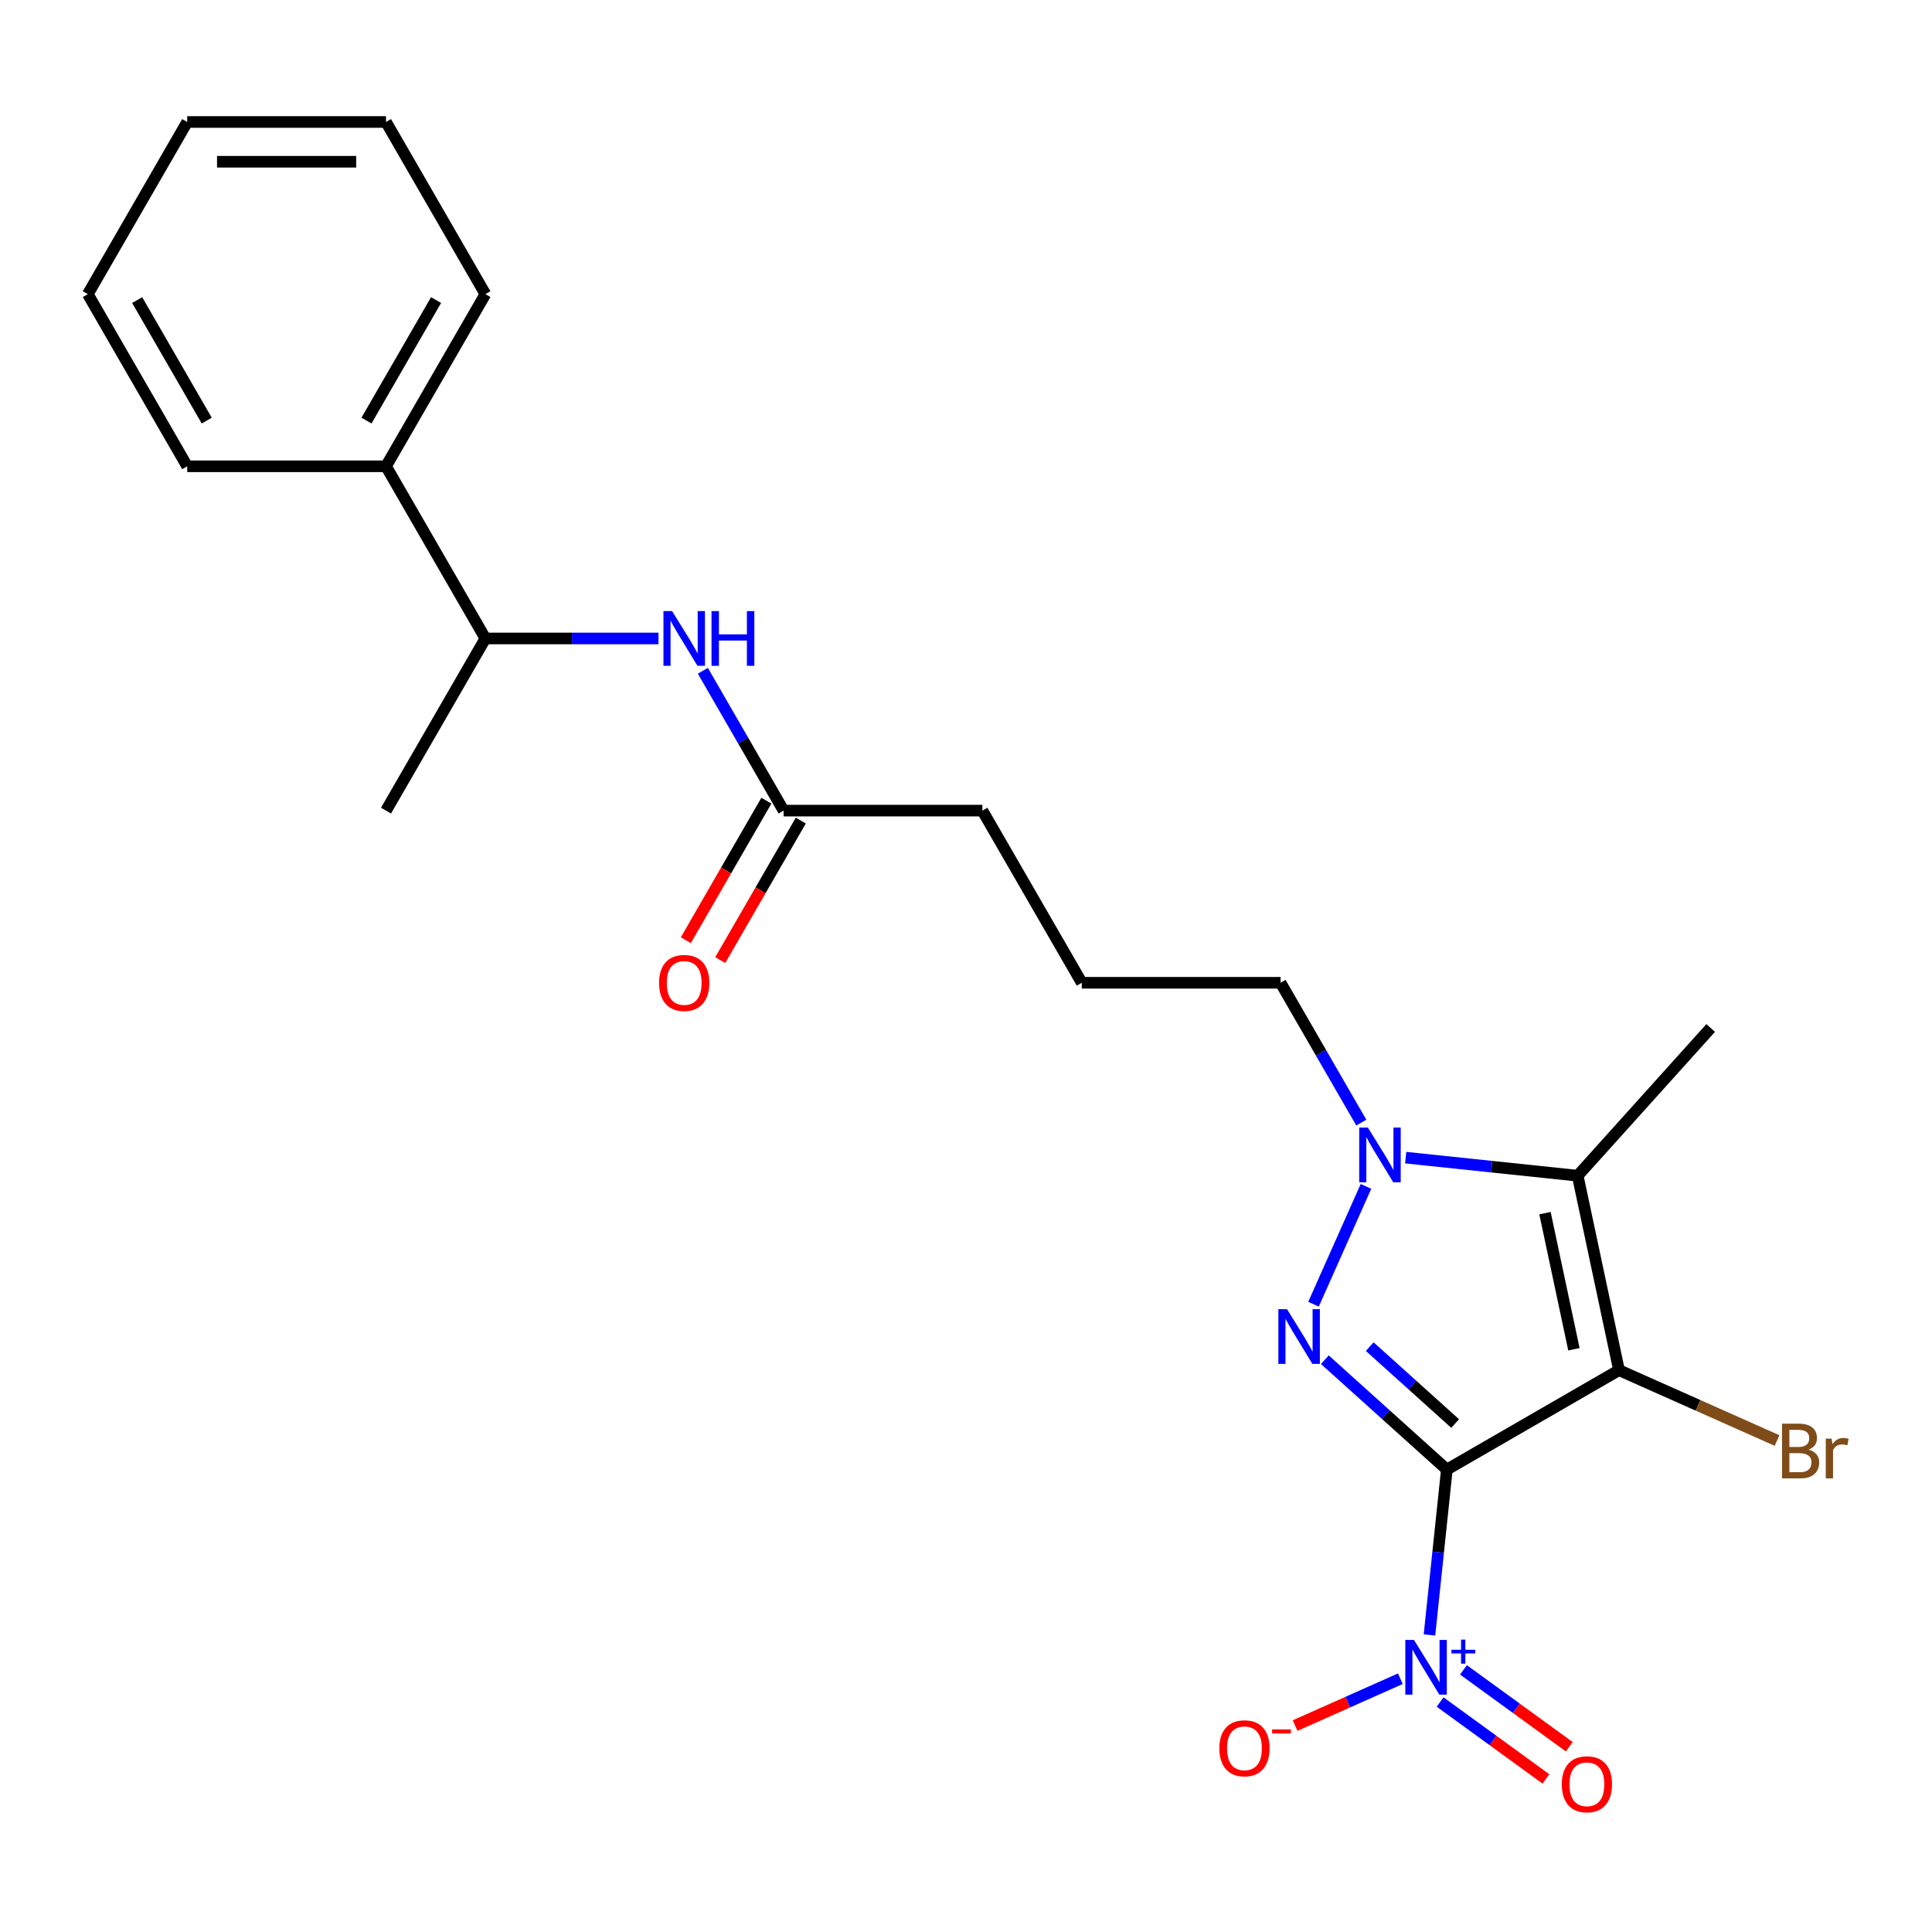 <?xml version='1.0' encoding='iso-8859-1'?>
<svg version='1.1' baseProfile='full'
              xmlns='http://www.w3.org/2000/svg'
                      xmlns:rdkit='http://www.rdkit.org/xml'
                      xmlns:xlink='http://www.w3.org/1999/xlink'
                  xml:space='preserve'
width='1000px' height='1000px' viewBox='0 0 1000 1000'>
<!-- END OF HEADER -->
<rect style='opacity:1.0;fill:#FFFFFF;stroke:none' width='1000' height='1000' x='0' y='0'> </rect>
<path class='bond-0' d='M 748.886,760.643 L 837.996,709.195' style='fill:none;fill-rule:evenodd;stroke:#000000;stroke-width:6px;stroke-linecap:butt;stroke-linejoin:miter;stroke-opacity:1' />
<path class='bond-1' d='M 748.886,760.643 L 717.31,732.211' style='fill:none;fill-rule:evenodd;stroke:#000000;stroke-width:6px;stroke-linecap:butt;stroke-linejoin:miter;stroke-opacity:1' />
<path class='bond-1' d='M 717.31,732.211 L 685.733,703.779' style='fill:none;fill-rule:evenodd;stroke:#0000FF;stroke-width:6px;stroke-linecap:butt;stroke-linejoin:miter;stroke-opacity:1' />
<path class='bond-1' d='M 753.184,736.82 L 731.08,716.918' style='fill:none;fill-rule:evenodd;stroke:#000000;stroke-width:6px;stroke-linecap:butt;stroke-linejoin:miter;stroke-opacity:1' />
<path class='bond-1' d='M 731.08,716.918 L 708.976,697.016' style='fill:none;fill-rule:evenodd;stroke:#0000FF;stroke-width:6px;stroke-linecap:butt;stroke-linejoin:miter;stroke-opacity:1' />
<path class='bond-4' d='M 748.886,760.643 L 744.388,803.442' style='fill:none;fill-rule:evenodd;stroke:#000000;stroke-width:6px;stroke-linecap:butt;stroke-linejoin:miter;stroke-opacity:1' />
<path class='bond-4' d='M 744.388,803.442 L 739.89,846.242' style='fill:none;fill-rule:evenodd;stroke:#0000FF;stroke-width:6px;stroke-linecap:butt;stroke-linejoin:miter;stroke-opacity:1' />
<path class='bond-2' d='M 837.996,709.195 L 816.603,608.549' style='fill:none;fill-rule:evenodd;stroke:#000000;stroke-width:6px;stroke-linecap:butt;stroke-linejoin:miter;stroke-opacity:1' />
<path class='bond-2' d='M 814.658,698.377 L 799.683,627.925' style='fill:none;fill-rule:evenodd;stroke:#000000;stroke-width:6px;stroke-linecap:butt;stroke-linejoin:miter;stroke-opacity:1' />
<path class='bond-9' d='M 837.996,709.195 L 878.9,727.407' style='fill:none;fill-rule:evenodd;stroke:#000000;stroke-width:6px;stroke-linecap:butt;stroke-linejoin:miter;stroke-opacity:1' />
<path class='bond-9' d='M 878.9,727.407 L 919.803,745.618' style='fill:none;fill-rule:evenodd;stroke:#7F4C19;stroke-width:6px;stroke-linecap:butt;stroke-linejoin:miter;stroke-opacity:1' />
<path class='bond-3' d='M 679.87,675.06 L 707.026,614.068' style='fill:none;fill-rule:evenodd;stroke:#0000FF;stroke-width:6px;stroke-linecap:butt;stroke-linejoin:miter;stroke-opacity:1' />
<path class='bond-14' d='M 816.603,608.549 L 885.453,532.083' style='fill:none;fill-rule:evenodd;stroke:#000000;stroke-width:6px;stroke-linecap:butt;stroke-linejoin:miter;stroke-opacity:1' />
<path class='bond-23' d='M 816.603,608.549 L 772.094,603.871' style='fill:none;fill-rule:evenodd;stroke:#000000;stroke-width:6px;stroke-linecap:butt;stroke-linejoin:miter;stroke-opacity:1' />
<path class='bond-23' d='M 772.094,603.871 L 727.584,599.193' style='fill:none;fill-rule:evenodd;stroke:#0000FF;stroke-width:6px;stroke-linecap:butt;stroke-linejoin:miter;stroke-opacity:1' />
<path class='bond-13' d='M 704.611,581.061 L 683.718,544.872' style='fill:none;fill-rule:evenodd;stroke:#0000FF;stroke-width:6px;stroke-linecap:butt;stroke-linejoin:miter;stroke-opacity:1' />
<path class='bond-13' d='M 683.718,544.872 L 662.824,508.684' style='fill:none;fill-rule:evenodd;stroke:#000000;stroke-width:6px;stroke-linecap:butt;stroke-linejoin:miter;stroke-opacity:1' />
<path class='bond-6' d='M 724.819,868.901 L 697.584,881.027' style='fill:none;fill-rule:evenodd;stroke:#0000FF;stroke-width:6px;stroke-linecap:butt;stroke-linejoin:miter;stroke-opacity:1' />
<path class='bond-6' d='M 697.584,881.027 L 670.349,893.153' style='fill:none;fill-rule:evenodd;stroke:#FF0000;stroke-width:6px;stroke-linecap:butt;stroke-linejoin:miter;stroke-opacity:1' />
<path class='bond-8' d='M 745.395,880.971 L 772.781,900.867' style='fill:none;fill-rule:evenodd;stroke:#0000FF;stroke-width:6px;stroke-linecap:butt;stroke-linejoin:miter;stroke-opacity:1' />
<path class='bond-8' d='M 772.781,900.867 L 800.166,920.764' style='fill:none;fill-rule:evenodd;stroke:#FF0000;stroke-width:6px;stroke-linecap:butt;stroke-linejoin:miter;stroke-opacity:1' />
<path class='bond-8' d='M 757.491,864.322 L 784.877,884.218' style='fill:none;fill-rule:evenodd;stroke:#0000FF;stroke-width:6px;stroke-linecap:butt;stroke-linejoin:miter;stroke-opacity:1' />
<path class='bond-8' d='M 784.877,884.218 L 812.262,904.115' style='fill:none;fill-rule:evenodd;stroke:#FF0000;stroke-width:6px;stroke-linecap:butt;stroke-linejoin:miter;stroke-opacity:1' />
<path class='bond-5' d='M 363.8,347.197 L 384.693,383.386' style='fill:none;fill-rule:evenodd;stroke:#0000FF;stroke-width:6px;stroke-linecap:butt;stroke-linejoin:miter;stroke-opacity:1' />
<path class='bond-5' d='M 384.693,383.386 L 405.587,419.574' style='fill:none;fill-rule:evenodd;stroke:#000000;stroke-width:6px;stroke-linecap:butt;stroke-linejoin:miter;stroke-opacity:1' />
<path class='bond-10' d='M 340.827,330.465 L 296.036,330.465' style='fill:none;fill-rule:evenodd;stroke:#0000FF;stroke-width:6px;stroke-linecap:butt;stroke-linejoin:miter;stroke-opacity:1' />
<path class='bond-10' d='M 296.036,330.465 L 251.244,330.465' style='fill:none;fill-rule:evenodd;stroke:#000000;stroke-width:6px;stroke-linecap:butt;stroke-linejoin:miter;stroke-opacity:1' />
<path class='bond-7' d='M 405.587,419.574 L 508.482,419.574' style='fill:none;fill-rule:evenodd;stroke:#000000;stroke-width:6px;stroke-linecap:butt;stroke-linejoin:miter;stroke-opacity:1' />
<path class='bond-11' d='M 396.676,414.429 L 375.829,450.538' style='fill:none;fill-rule:evenodd;stroke:#000000;stroke-width:6px;stroke-linecap:butt;stroke-linejoin:miter;stroke-opacity:1' />
<path class='bond-11' d='M 375.829,450.538 L 354.981,486.647' style='fill:none;fill-rule:evenodd;stroke:#FF0000;stroke-width:6px;stroke-linecap:butt;stroke-linejoin:miter;stroke-opacity:1' />
<path class='bond-11' d='M 414.498,424.719 L 393.651,460.828' style='fill:none;fill-rule:evenodd;stroke:#000000;stroke-width:6px;stroke-linecap:butt;stroke-linejoin:miter;stroke-opacity:1' />
<path class='bond-11' d='M 393.651,460.828 L 372.803,496.936' style='fill:none;fill-rule:evenodd;stroke:#FF0000;stroke-width:6px;stroke-linecap:butt;stroke-linejoin:miter;stroke-opacity:1' />
<path class='bond-12' d='M 251.244,330.465 L 199.797,241.355' style='fill:none;fill-rule:evenodd;stroke:#000000;stroke-width:6px;stroke-linecap:butt;stroke-linejoin:miter;stroke-opacity:1' />
<path class='bond-17' d='M 251.244,330.465 L 199.797,419.574' style='fill:none;fill-rule:evenodd;stroke:#000000;stroke-width:6px;stroke-linecap:butt;stroke-linejoin:miter;stroke-opacity:1' />
<path class='bond-18' d='M 199.797,241.355 L 251.244,152.245' style='fill:none;fill-rule:evenodd;stroke:#000000;stroke-width:6px;stroke-linecap:butt;stroke-linejoin:miter;stroke-opacity:1' />
<path class='bond-18' d='M 189.692,217.699 L 225.705,155.322' style='fill:none;fill-rule:evenodd;stroke:#000000;stroke-width:6px;stroke-linecap:butt;stroke-linejoin:miter;stroke-opacity:1' />
<path class='bond-19' d='M 199.797,241.355 L 96.902,241.355' style='fill:none;fill-rule:evenodd;stroke:#000000;stroke-width:6px;stroke-linecap:butt;stroke-linejoin:miter;stroke-opacity:1' />
<path class='bond-15' d='M 662.824,508.684 L 559.929,508.684' style='fill:none;fill-rule:evenodd;stroke:#000000;stroke-width:6px;stroke-linecap:butt;stroke-linejoin:miter;stroke-opacity:1' />
<path class='bond-16' d='M 559.929,508.684 L 508.482,419.574' style='fill:none;fill-rule:evenodd;stroke:#000000;stroke-width:6px;stroke-linecap:butt;stroke-linejoin:miter;stroke-opacity:1' />
<path class='bond-21' d='M 251.244,152.245 L 199.797,63.136' style='fill:none;fill-rule:evenodd;stroke:#000000;stroke-width:6px;stroke-linecap:butt;stroke-linejoin:miter;stroke-opacity:1' />
<path class='bond-20' d='M 96.902,241.355 L 45.455,152.245' style='fill:none;fill-rule:evenodd;stroke:#000000;stroke-width:6px;stroke-linecap:butt;stroke-linejoin:miter;stroke-opacity:1' />
<path class='bond-20' d='M 107.007,217.699 L 70.994,155.322' style='fill:none;fill-rule:evenodd;stroke:#000000;stroke-width:6px;stroke-linecap:butt;stroke-linejoin:miter;stroke-opacity:1' />
<path class='bond-22' d='M 45.455,152.245 L 96.902,63.136' style='fill:none;fill-rule:evenodd;stroke:#000000;stroke-width:6px;stroke-linecap:butt;stroke-linejoin:miter;stroke-opacity:1' />
<path class='bond-24' d='M 199.797,63.136 L 96.902,63.136' style='fill:none;fill-rule:evenodd;stroke:#000000;stroke-width:6px;stroke-linecap:butt;stroke-linejoin:miter;stroke-opacity:1' />
<path class='bond-24' d='M 184.363,83.715 L 112.336,83.715' style='fill:none;fill-rule:evenodd;stroke:#000000;stroke-width:6px;stroke-linecap:butt;stroke-linejoin:miter;stroke-opacity:1' />
<path  class='atom-2' d='M 666.161 677.633
L 675.441 692.633
Q 676.361 694.113, 677.841 696.793
Q 679.321 699.473, 679.401 699.633
L 679.401 677.633
L 683.161 677.633
L 683.161 705.953
L 679.281 705.953
L 669.321 689.553
Q 668.161 687.633, 666.921 685.433
Q 665.721 683.233, 665.361 682.553
L 665.361 705.953
L 661.681 705.953
L 661.681 677.633
L 666.161 677.633
' fill='#0000FF'/>
<path  class='atom-4' d='M 708.012 583.633
L 717.292 598.633
Q 718.212 600.113, 719.692 602.793
Q 721.172 605.473, 721.252 605.633
L 721.252 583.633
L 725.012 583.633
L 725.012 611.953
L 721.132 611.953
L 711.172 595.553
Q 710.012 593.633, 708.772 591.433
Q 707.572 589.233, 707.212 588.553
L 707.212 611.953
L 703.532 611.953
L 703.532 583.633
L 708.012 583.633
' fill='#0000FF'/>
<path  class='atom-5' d='M 731.871 848.814
L 741.151 863.814
Q 742.071 865.294, 743.551 867.974
Q 745.031 870.654, 745.111 870.814
L 745.111 848.814
L 748.871 848.814
L 748.871 877.134
L 744.991 877.134
L 735.031 860.734
Q 733.871 858.814, 732.631 856.614
Q 731.431 854.414, 731.071 853.734
L 731.071 877.134
L 727.391 877.134
L 727.391 848.814
L 731.871 848.814
' fill='#0000FF'/>
<path  class='atom-5' d='M 751.247 853.919
L 756.237 853.919
L 756.237 848.665
L 758.454 848.665
L 758.454 853.919
L 763.576 853.919
L 763.576 855.82
L 758.454 855.82
L 758.454 861.1
L 756.237 861.1
L 756.237 855.82
L 751.247 855.82
L 751.247 853.919
' fill='#0000FF'/>
<path  class='atom-6' d='M 347.879 316.305
L 357.159 331.305
Q 358.079 332.785, 359.559 335.465
Q 361.039 338.145, 361.119 338.305
L 361.119 316.305
L 364.879 316.305
L 364.879 344.625
L 360.999 344.625
L 351.039 328.225
Q 349.879 326.305, 348.639 324.105
Q 347.439 321.905, 347.079 321.225
L 347.079 344.625
L 343.399 344.625
L 343.399 316.305
L 347.879 316.305
' fill='#0000FF'/>
<path  class='atom-6' d='M 368.279 316.305
L 372.119 316.305
L 372.119 328.345
L 386.599 328.345
L 386.599 316.305
L 390.439 316.305
L 390.439 344.625
L 386.599 344.625
L 386.599 331.545
L 372.119 331.545
L 372.119 344.625
L 368.279 344.625
L 368.279 316.305
' fill='#0000FF'/>
<path  class='atom-7' d='M 631.132 904.905
Q 631.132 898.105, 634.492 894.305
Q 637.852 890.505, 644.132 890.505
Q 650.412 890.505, 653.772 894.305
Q 657.132 898.105, 657.132 904.905
Q 657.132 911.785, 653.732 915.705
Q 650.332 919.585, 644.132 919.585
Q 637.892 919.585, 634.492 915.705
Q 631.132 911.825, 631.132 904.905
M 644.132 916.385
Q 648.452 916.385, 650.772 913.505
Q 653.132 910.585, 653.132 904.905
Q 653.132 899.345, 650.772 896.545
Q 648.452 893.705, 644.132 893.705
Q 639.812 893.705, 637.452 896.505
Q 635.132 899.305, 635.132 904.905
Q 635.132 910.625, 637.452 913.505
Q 639.812 916.385, 644.132 916.385
' fill='#FF0000'/>
<path  class='atom-7' d='M 658.452 895.128
L 668.141 895.128
L 668.141 897.24
L 658.452 897.24
L 658.452 895.128
' fill='#FF0000'/>
<path  class='atom-9' d='M 808.375 923.534
Q 808.375 916.734, 811.735 912.934
Q 815.095 909.134, 821.375 909.134
Q 827.655 909.134, 831.015 912.934
Q 834.375 916.734, 834.375 923.534
Q 834.375 930.414, 830.975 934.334
Q 827.575 938.214, 821.375 938.214
Q 815.135 938.214, 811.735 934.334
Q 808.375 930.454, 808.375 923.534
M 821.375 935.014
Q 825.695 935.014, 828.015 932.134
Q 830.375 929.214, 830.375 923.534
Q 830.375 917.974, 828.015 915.174
Q 825.695 912.334, 821.375 912.334
Q 817.055 912.334, 814.695 915.134
Q 812.375 917.934, 812.375 923.534
Q 812.375 929.254, 814.695 932.134
Q 817.055 935.014, 821.375 935.014
' fill='#FF0000'/>
<path  class='atom-10' d='M 936.135 750.327
Q 938.855 751.087, 940.215 752.767
Q 941.615 754.407, 941.615 756.847
Q 941.615 760.767, 939.095 763.007
Q 936.615 765.207, 931.895 765.207
L 922.375 765.207
L 922.375 736.887
L 930.735 736.887
Q 935.575 736.887, 938.015 738.847
Q 940.455 740.807, 940.455 744.407
Q 940.455 748.687, 936.135 750.327
M 926.175 740.087
L 926.175 748.967
L 930.735 748.967
Q 933.535 748.967, 934.975 747.847
Q 936.455 746.687, 936.455 744.407
Q 936.455 740.087, 930.735 740.087
L 926.175 740.087
M 931.895 762.007
Q 934.655 762.007, 936.135 760.687
Q 937.615 759.367, 937.615 756.847
Q 937.615 754.527, 935.975 753.367
Q 934.375 752.167, 931.295 752.167
L 926.175 752.167
L 926.175 762.007
L 931.895 762.007
' fill='#7F4C19'/>
<path  class='atom-10' d='M 948.055 744.647
L 948.495 747.487
Q 950.655 744.287, 954.175 744.287
Q 955.295 744.287, 956.815 744.687
L 956.215 748.047
Q 954.495 747.647, 953.535 747.647
Q 951.855 747.647, 950.735 748.327
Q 949.655 748.967, 948.775 750.527
L 948.775 765.207
L 945.015 765.207
L 945.015 744.647
L 948.055 744.647
' fill='#7F4C19'/>
<path  class='atom-12' d='M 341.139 508.764
Q 341.139 501.964, 344.499 498.164
Q 347.859 494.364, 354.139 494.364
Q 360.419 494.364, 363.779 498.164
Q 367.139 501.964, 367.139 508.764
Q 367.139 515.644, 363.739 519.564
Q 360.339 523.444, 354.139 523.444
Q 347.899 523.444, 344.499 519.564
Q 341.139 515.684, 341.139 508.764
M 354.139 520.244
Q 358.459 520.244, 360.779 517.364
Q 363.139 514.444, 363.139 508.764
Q 363.139 503.204, 360.779 500.404
Q 358.459 497.564, 354.139 497.564
Q 349.819 497.564, 347.459 500.364
Q 345.139 503.164, 345.139 508.764
Q 345.139 514.484, 347.459 517.364
Q 349.819 520.244, 354.139 520.244
' fill='#FF0000'/>
</svg>
